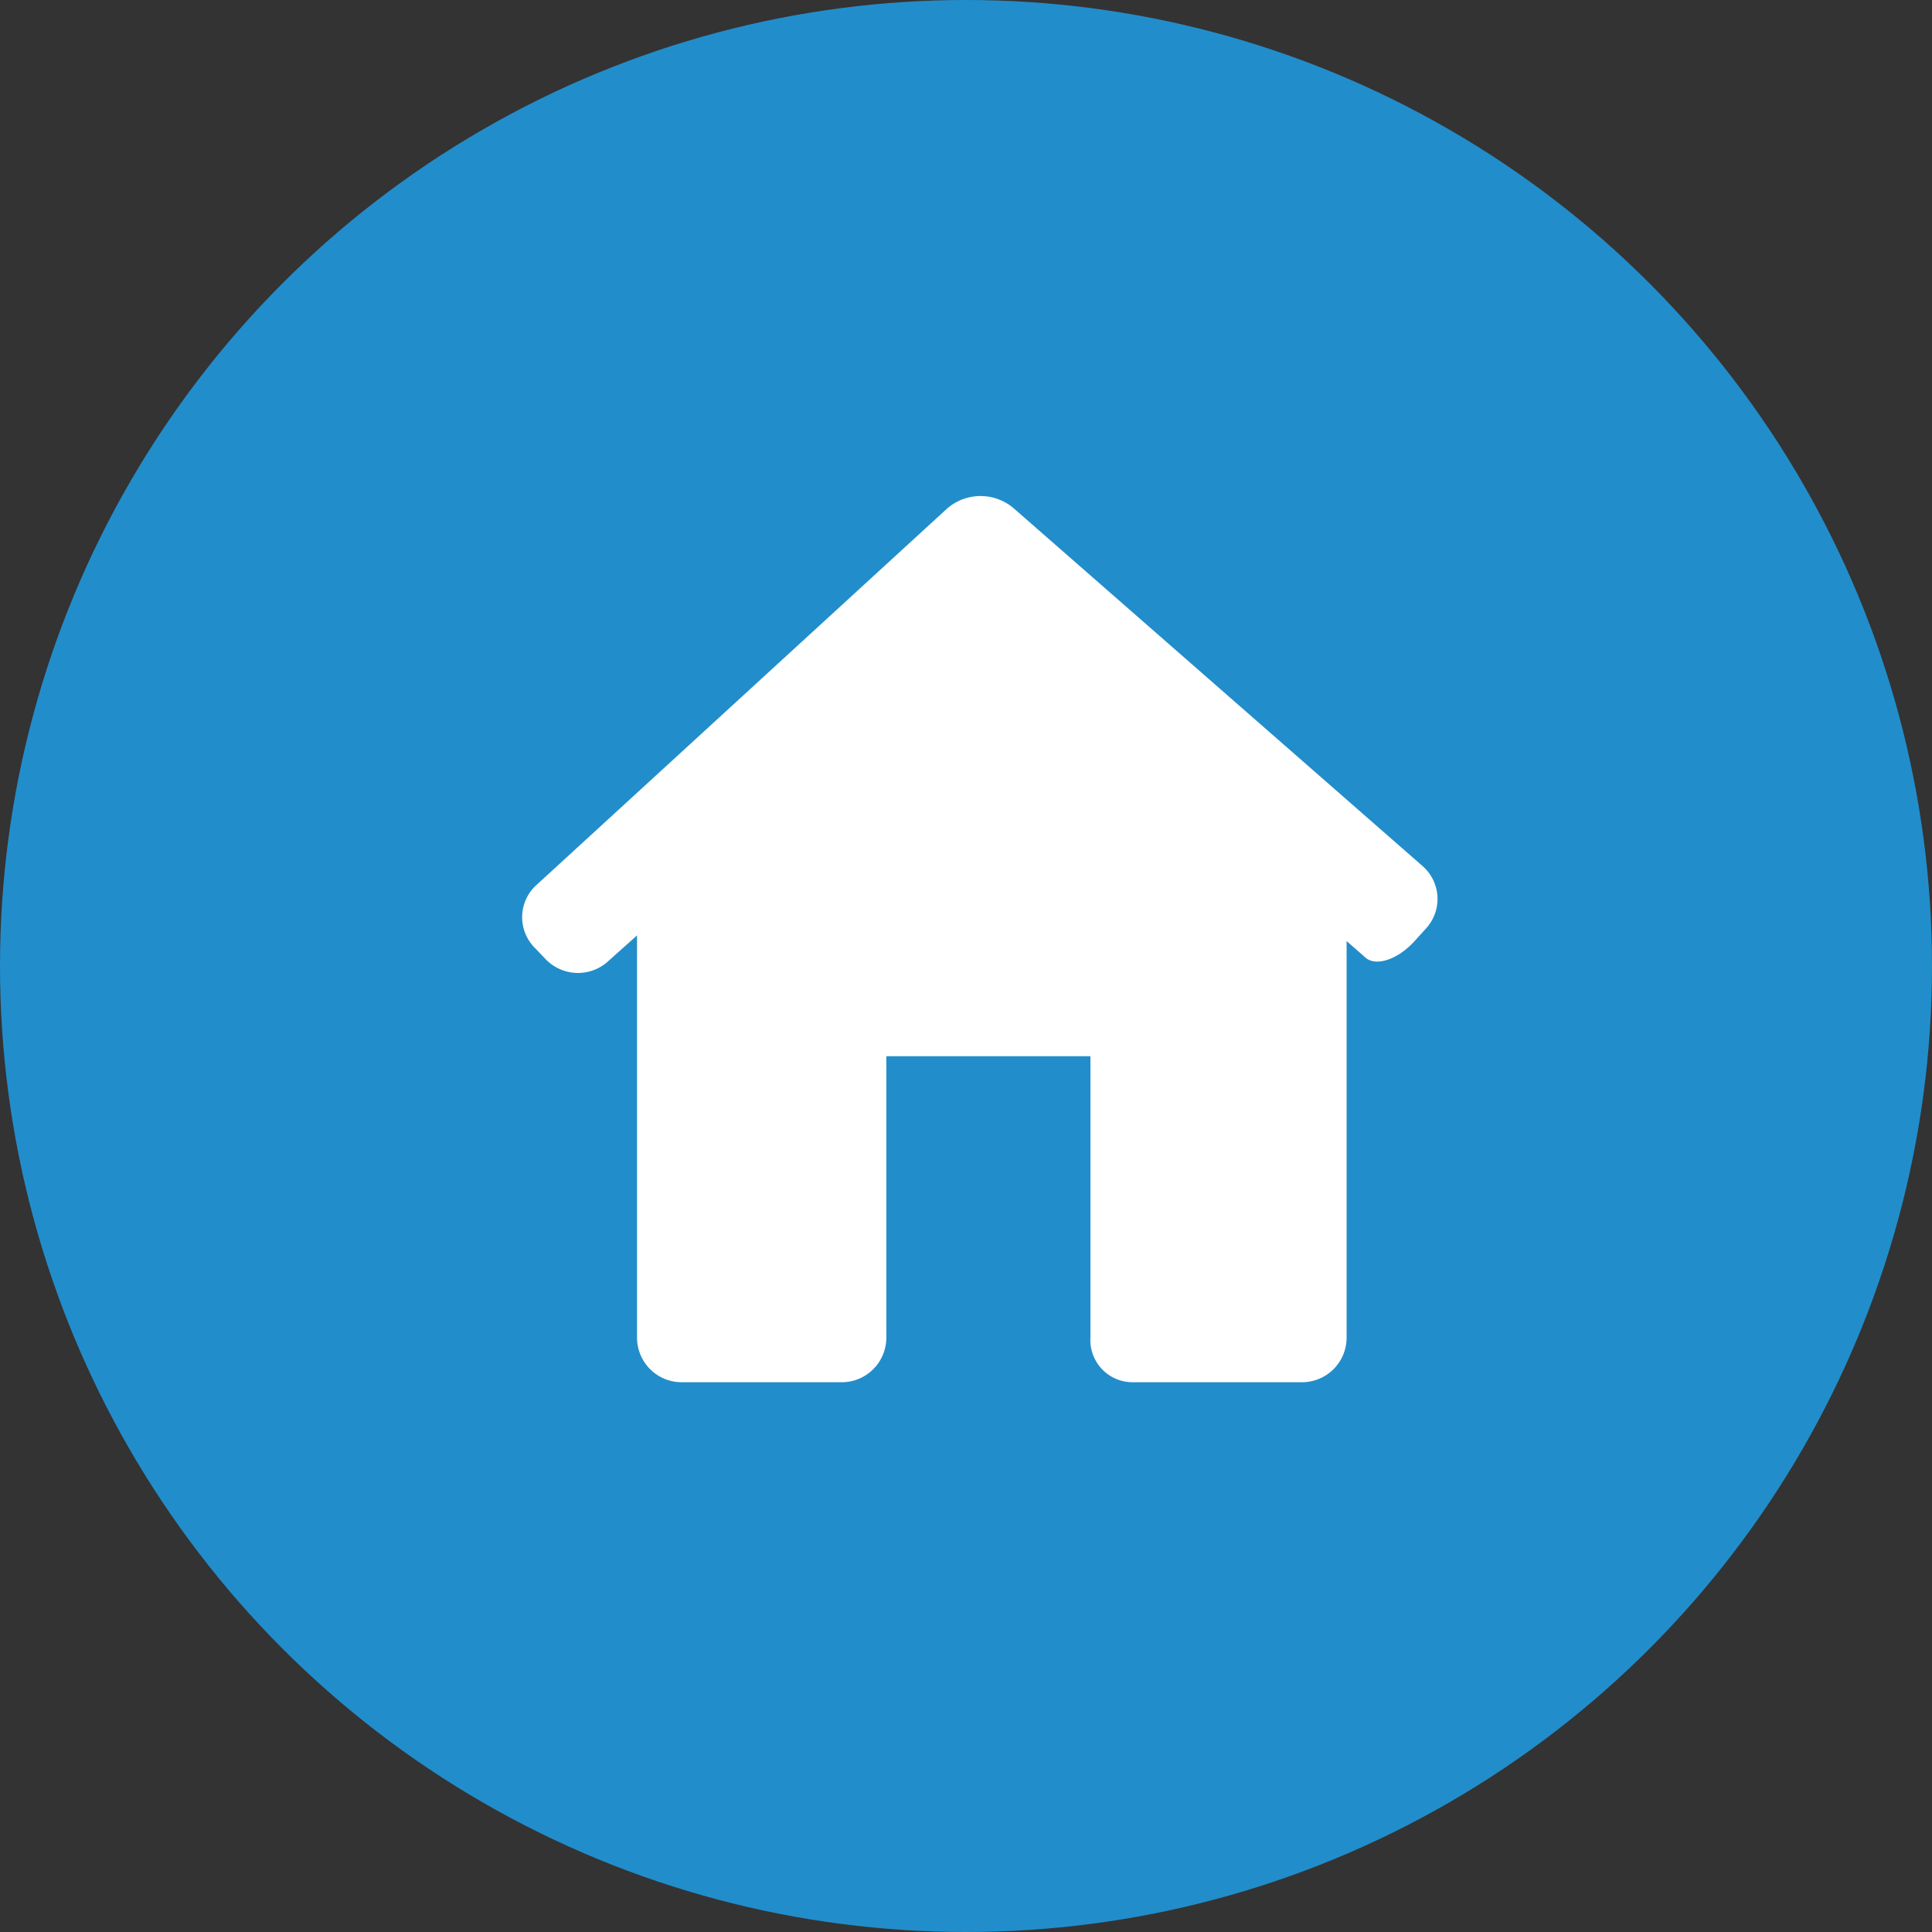 <svg xmlns="http://www.w3.org/2000/svg" width="74" height="74" viewBox="0 0 74 74"><rect x="0" y="0" width="74" height="74" fill="#333333" stroke="none"/><defs><style>.a{fill:#228dcb;}.b{fill:#fff;}</style></defs><g transform="translate(-1391 -56)"><circle class="a" cx="37" cy="37" r="37" transform="translate(1391 56)"/><path class="b" d="M34.621,21.451a1.672,1.672,0,0,0-.137-2.392L18.815,5.348a1.953,1.953,0,0,0-2.548.029L.545,19.79a1.662,1.662,0,0,0-.076,2.389l.394.411a1.719,1.719,0,0,0,2.359.181L4.4,21.718V37.123a1.71,1.71,0,0,0,1.71,1.71h6.129a1.71,1.71,0,0,0,1.71-1.71V26.345h7.817V37.123a1.616,1.616,0,0,0,1.607,1.71h6.495a1.71,1.71,0,0,0,1.71-1.71V21.934l.725.636c.4.351,1.239.07,1.875-.63Z" transform="translate(1411 70.11)"/></g></svg>